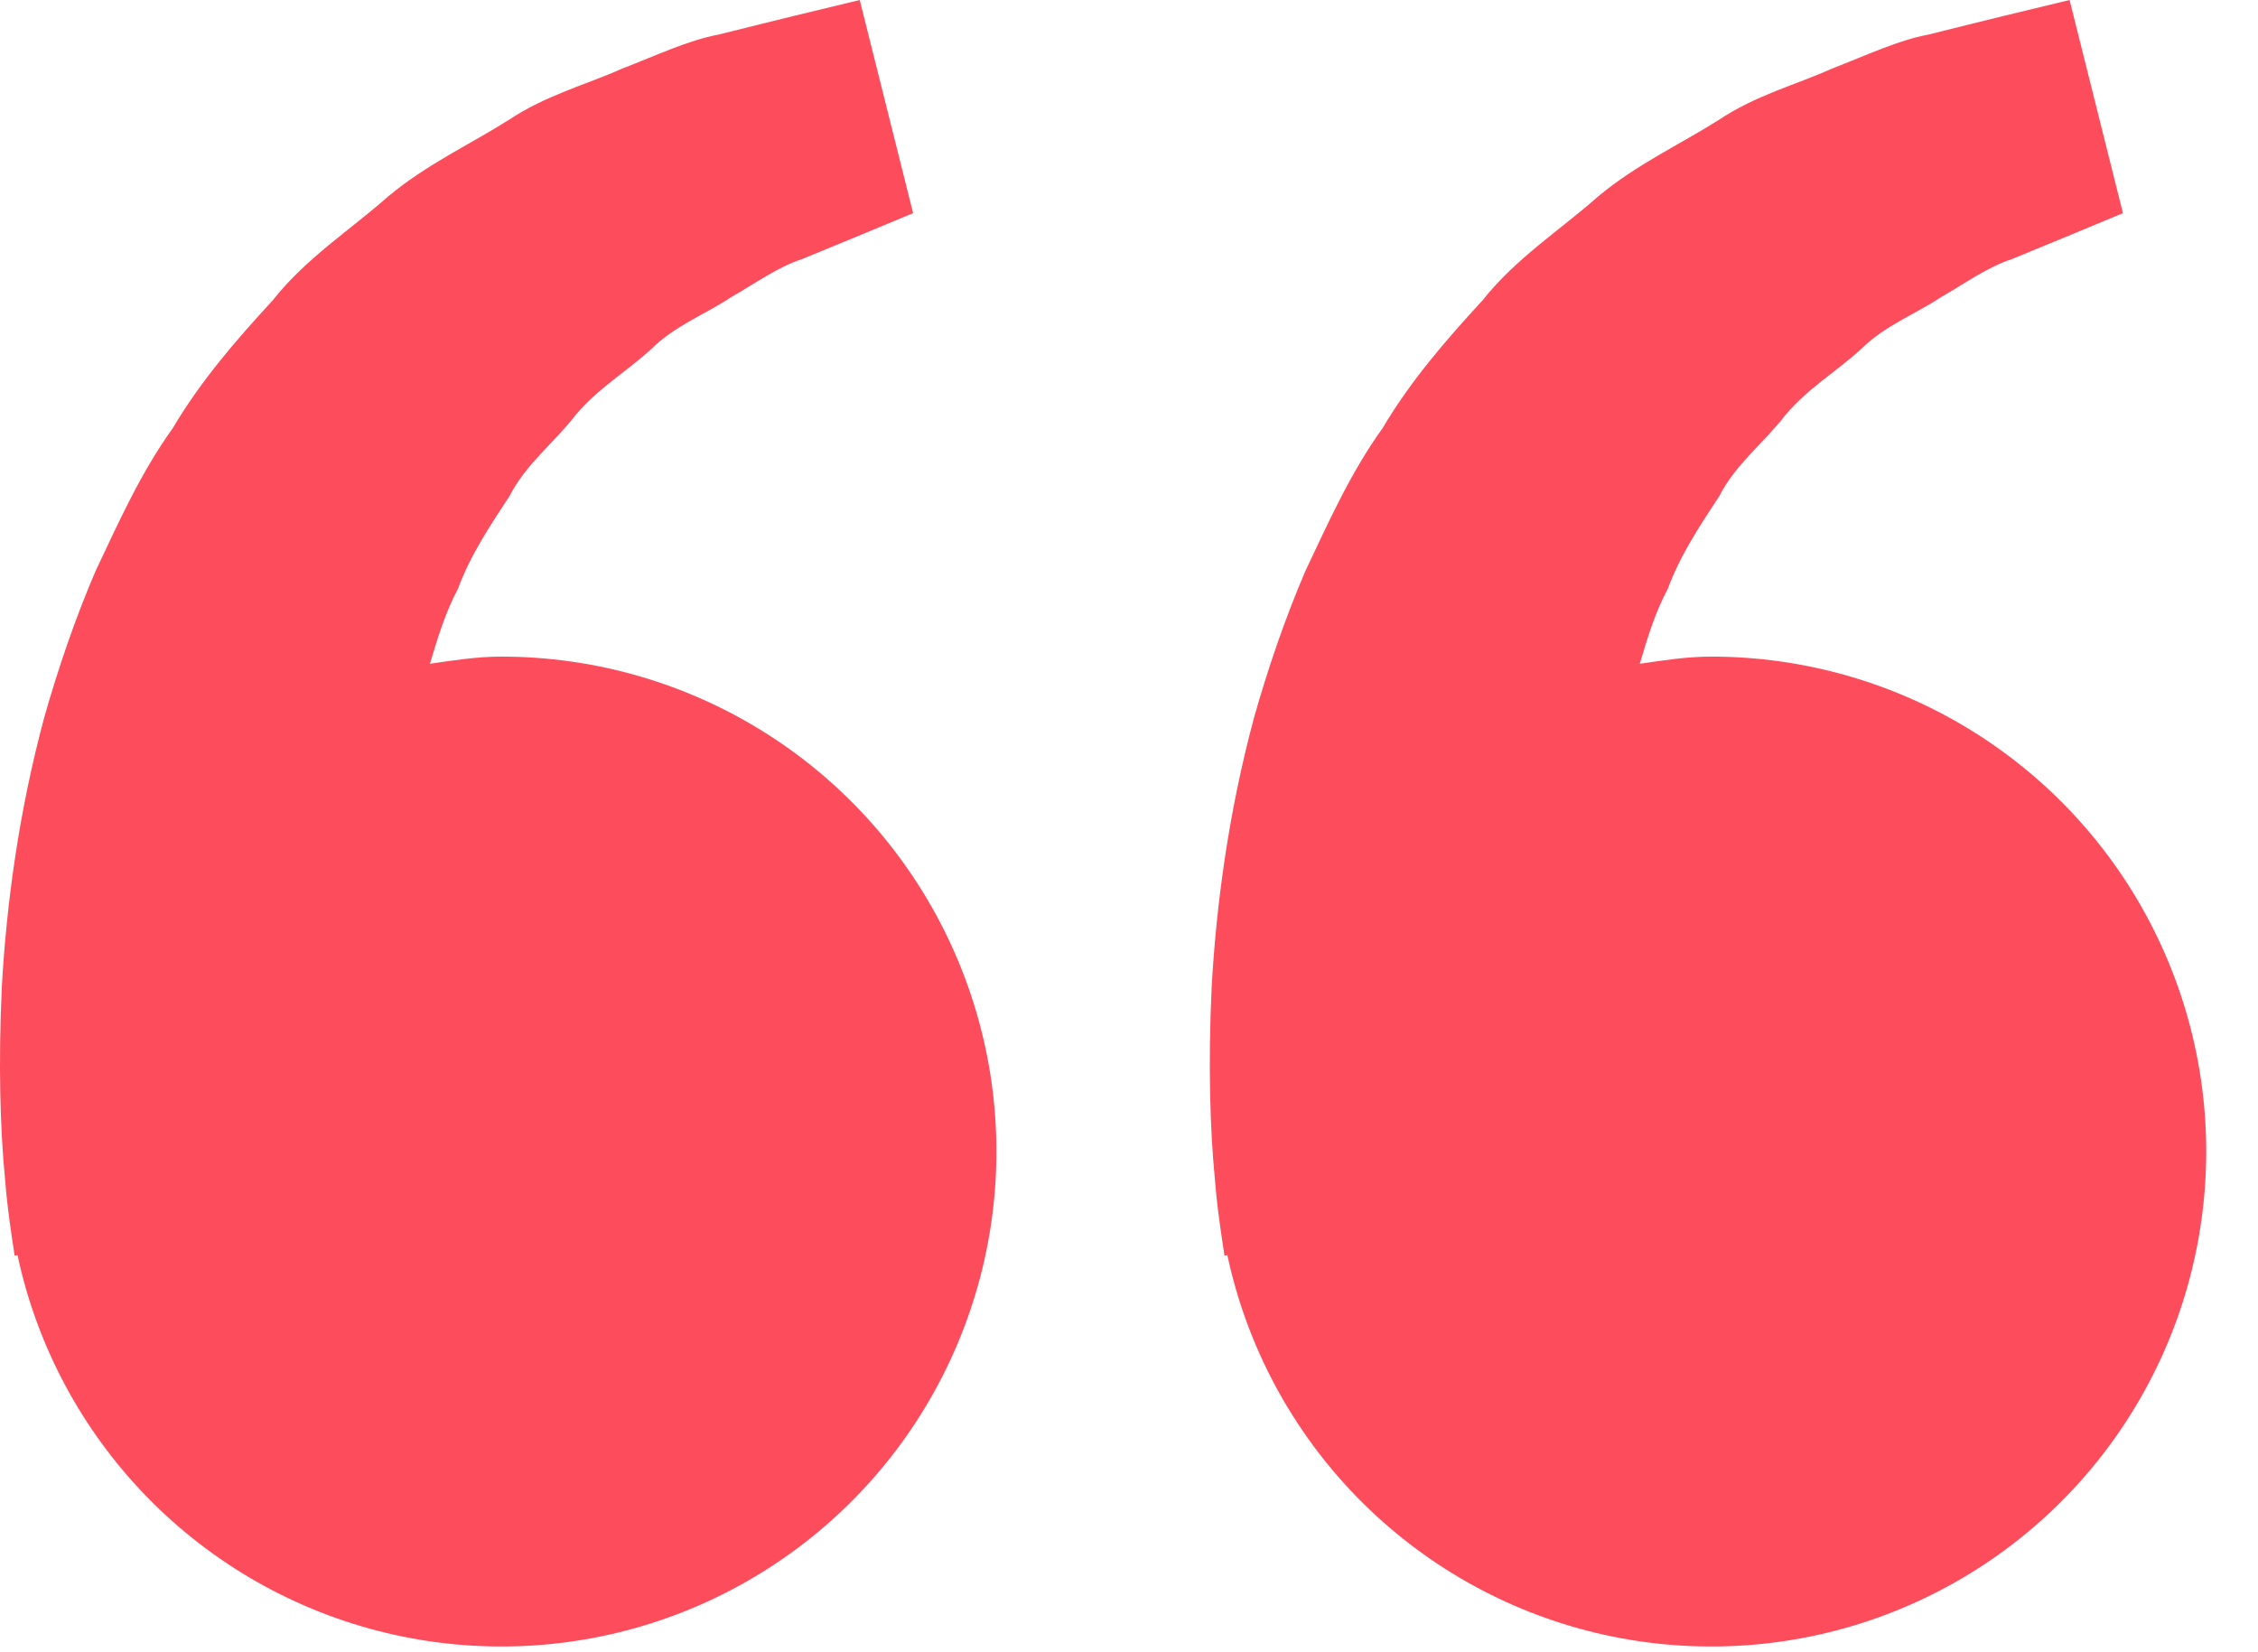 <svg width="41" height="30" viewBox="0 0 41 30" fill="none" xmlns="http://www.w3.org/2000/svg">
<path d="M9.105 11.922C8.66 11.922 8.232 11.99 7.807 12.052C7.945 11.589 8.087 11.118 8.314 10.694C8.542 10.079 8.897 9.546 9.251 9.009C9.546 8.428 10.068 8.034 10.451 7.537C10.852 7.054 11.4 6.732 11.833 6.331C12.258 5.911 12.816 5.702 13.259 5.406C13.722 5.14 14.126 4.847 14.557 4.707L15.633 4.264L16.58 3.87L15.611 0L14.419 0.288C14.038 0.383 13.572 0.495 13.043 0.629C12.502 0.729 11.925 1.003 11.282 1.252C10.647 1.536 9.912 1.727 9.229 2.183C8.542 2.618 7.749 2.982 7.05 3.565C6.373 4.166 5.556 4.687 4.953 5.452C4.294 6.167 3.643 6.918 3.138 7.773C2.553 8.587 2.155 9.482 1.736 10.367C1.356 11.251 1.051 12.156 0.801 13.035C0.328 14.796 0.116 16.47 0.034 17.902C-0.033 19.335 0.006 20.528 0.09 21.39C0.12 21.798 0.176 22.193 0.216 22.467L0.266 22.802L0.318 22.79C0.673 24.45 1.491 25.974 2.676 27.188C3.862 28.402 5.367 29.256 7.017 29.65C8.668 30.044 10.396 29.963 12.002 29.416C13.608 28.869 15.027 27.879 16.094 26.559C17.161 25.24 17.832 23.645 18.031 21.96C18.229 20.275 17.947 18.568 17.215 17.037C16.484 15.506 15.335 14.213 13.899 13.308C12.464 12.403 10.802 11.922 9.105 11.922ZM31.073 11.922C30.627 11.922 30.2 11.99 29.775 12.052C29.912 11.589 30.054 11.118 30.282 10.694C30.509 10.079 30.865 9.546 31.218 9.009C31.514 8.428 32.035 8.034 32.419 7.537C32.82 7.054 33.367 6.732 33.801 6.331C34.226 5.911 34.783 5.702 35.227 5.406C35.69 5.14 36.093 4.847 36.525 4.707L37.601 4.264L38.548 3.87L37.579 0L36.387 0.288C36.005 0.383 35.54 0.495 35.011 0.629C34.47 0.729 33.892 1.003 33.249 1.252C32.616 1.538 31.88 1.727 31.197 2.185C30.509 2.62 29.717 2.984 29.018 3.567C28.341 4.168 27.524 4.689 26.921 5.452C26.262 6.167 25.611 6.918 25.105 7.773C24.52 8.587 24.123 9.482 23.703 10.367C23.324 11.251 23.018 12.156 22.769 13.035C22.296 14.796 22.084 16.47 22.002 17.902C21.934 19.335 21.974 20.528 22.058 21.39C22.088 21.798 22.144 22.193 22.184 22.467L22.234 22.802L22.286 22.79C22.641 24.45 23.459 25.974 24.644 27.188C25.83 28.402 27.335 29.256 28.985 29.65C30.635 30.044 32.364 29.963 33.97 29.416C35.576 28.869 36.995 27.879 38.062 26.559C39.128 25.24 39.8 23.645 39.998 21.96C40.197 20.275 39.914 18.568 39.183 17.037C38.452 15.506 37.302 14.213 35.867 13.308C34.432 12.403 32.77 11.922 31.073 11.922Z" fill="#FD4C5C"/>
</svg>
